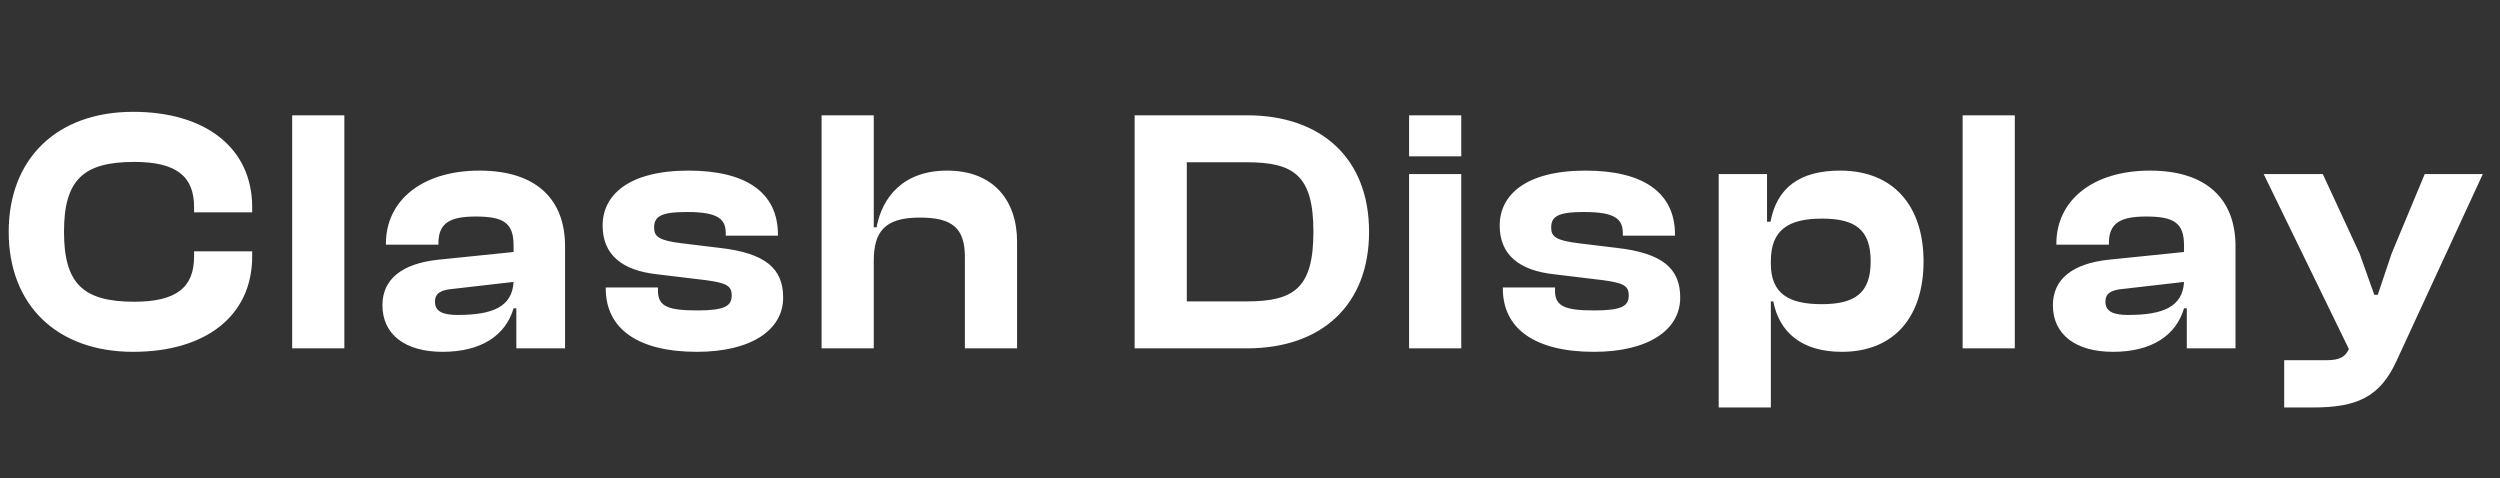 <svg width="115" height="22" viewBox="0 0 115 22" fill="none" xmlns="http://www.w3.org/2000/svg">
<rect x="0" y="0" width="115" height="22" fill="#333333" stroke="none"/>
<path d="M6.128 16.184C2.592 16.184 0.4 14.008 0.4 10.664C0.4 7.32 2.592 5.144 6.128 5.144C9.456 5.144 11.6 6.808 11.6 9.528V9.768H8.928V9.528C8.928 8.12 8.128 7.448 6.176 7.448C3.824 7.448 2.944 8.28 2.944 10.664C2.944 13.048 3.824 13.88 6.176 13.88C8.128 13.88 8.928 13.208 8.928 11.8V11.56H11.6V11.8C11.6 14.52 9.472 16.184 6.128 16.184ZM15.84 16.024H13.44V5.304H15.84V16.024ZM20.36 16.184C18.632 16.184 17.592 15.384 17.592 14.04C17.592 12.856 18.472 12.12 20.184 11.944L23.624 11.592V11.288C23.624 10.248 23.16 9.96 21.88 9.96C20.664 9.96 20.168 10.28 20.168 11.192V11.256H17.752V11.208C17.752 9.224 19.416 7.848 22.056 7.848C24.728 7.848 25.992 9.224 25.992 11.32V16.024H23.752V14.184H23.624C23.256 15.432 22.136 16.184 20.36 16.184ZM20.008 13.88C20.008 14.312 20.344 14.488 21.048 14.488C22.68 14.488 23.56 14.104 23.624 12.968L20.84 13.288C20.264 13.336 20.008 13.496 20.008 13.88ZM32.057 16.184C29.353 16.184 27.865 15.128 27.865 13.272V13.224H30.265V13.368C30.265 14.088 30.713 14.28 32.073 14.28C33.353 14.28 33.657 14.072 33.657 13.592C33.657 13.144 33.417 13.016 32.473 12.888L30.217 12.616C28.617 12.44 27.721 11.72 27.721 10.376C27.721 8.968 28.921 7.848 31.673 7.848C34.297 7.848 35.785 8.84 35.785 10.792V10.84H33.385V10.744C33.385 10.088 33.065 9.752 31.593 9.752C30.393 9.752 30.089 9.96 30.089 10.472C30.089 10.888 30.313 11.064 31.369 11.192L33.081 11.4C35.225 11.64 36.025 12.36 36.025 13.688C36.025 15.192 34.537 16.184 32.057 16.184ZM40.193 16.024H37.793V5.304H40.193V10.456H40.321C40.577 9.096 41.521 7.848 43.569 7.848C45.729 7.848 46.785 9.256 46.785 11.112V16.024H44.385V11.832C44.385 10.488 43.809 10.008 42.305 10.008C40.689 10.008 40.193 10.664 40.193 12.008V16.024ZM57.361 16.024H52.193V5.304H57.361C60.801 5.304 62.977 7.304 62.977 10.664C62.977 14.024 60.801 16.024 57.361 16.024ZM57.361 7.464H54.593V13.864H57.361C59.537 13.864 60.417 13.24 60.417 10.664C60.417 8.088 59.537 7.464 57.361 7.464ZM67.218 7.192H64.818V5.304H67.218V7.192ZM67.218 16.024H64.818V8.008H67.218V16.024ZM73.322 16.184C70.618 16.184 69.13 15.128 69.13 13.272V13.224H71.53V13.368C71.53 14.088 71.978 14.28 73.338 14.28C74.618 14.28 74.922 14.072 74.922 13.592C74.922 13.144 74.682 13.016 73.738 12.888L71.482 12.616C69.882 12.44 68.986 11.72 68.986 10.376C68.986 8.968 70.186 7.848 72.938 7.848C75.562 7.848 77.05 8.84 77.05 10.792V10.84H74.65V10.744C74.65 10.088 74.33 9.752 72.858 9.752C71.658 9.752 71.354 9.96 71.354 10.472C71.354 10.888 71.578 11.064 72.634 11.192L74.346 11.4C76.49 11.64 77.29 12.36 77.29 13.688C77.29 15.192 75.802 16.184 73.322 16.184ZM81.459 18.744H79.059V8.008H81.283V10.2H81.443C81.731 8.664 82.755 7.848 84.643 7.848C87.107 7.848 88.483 9.48 88.483 12.024C88.483 14.568 87.139 16.184 84.723 16.184C82.867 16.184 81.843 15.272 81.571 13.864H81.459V18.744ZM81.459 12.136C81.459 13.512 82.291 13.992 83.795 13.992C85.331 13.992 86.051 13.48 86.051 12.024C86.051 10.552 85.331 10.056 83.811 10.056C82.259 10.056 81.459 10.584 81.459 12.008V12.136ZM92.681 16.024H90.281V5.304H92.681V16.024ZM97.201 16.184C95.473 16.184 94.433 15.384 94.433 14.04C94.433 12.856 95.313 12.12 97.025 11.944L100.465 11.592V11.288C100.465 10.248 100.001 9.96 98.721 9.96C97.505 9.96 97.009 10.28 97.009 11.192V11.256H94.593V11.208C94.593 9.224 96.257 7.848 98.897 7.848C101.569 7.848 102.833 9.224 102.833 11.32V16.024H100.593V14.184H100.465C100.097 15.432 98.977 16.184 97.201 16.184ZM96.849 13.88C96.849 14.312 97.185 14.488 97.889 14.488C99.521 14.488 100.401 14.104 100.465 12.968L97.681 13.288C97.105 13.336 96.849 13.496 96.849 13.88ZM106.385 18.744H105.073V16.568H107.041C107.633 16.568 107.889 16.408 108.049 16.056L104.129 8.008H106.849L108.545 11.672L109.217 13.56H109.377L110.017 11.656L111.537 8.008H114.209L110.241 16.6C109.473 18.28 108.401 18.744 106.385 18.744Z" fill="white"/>
</svg>
